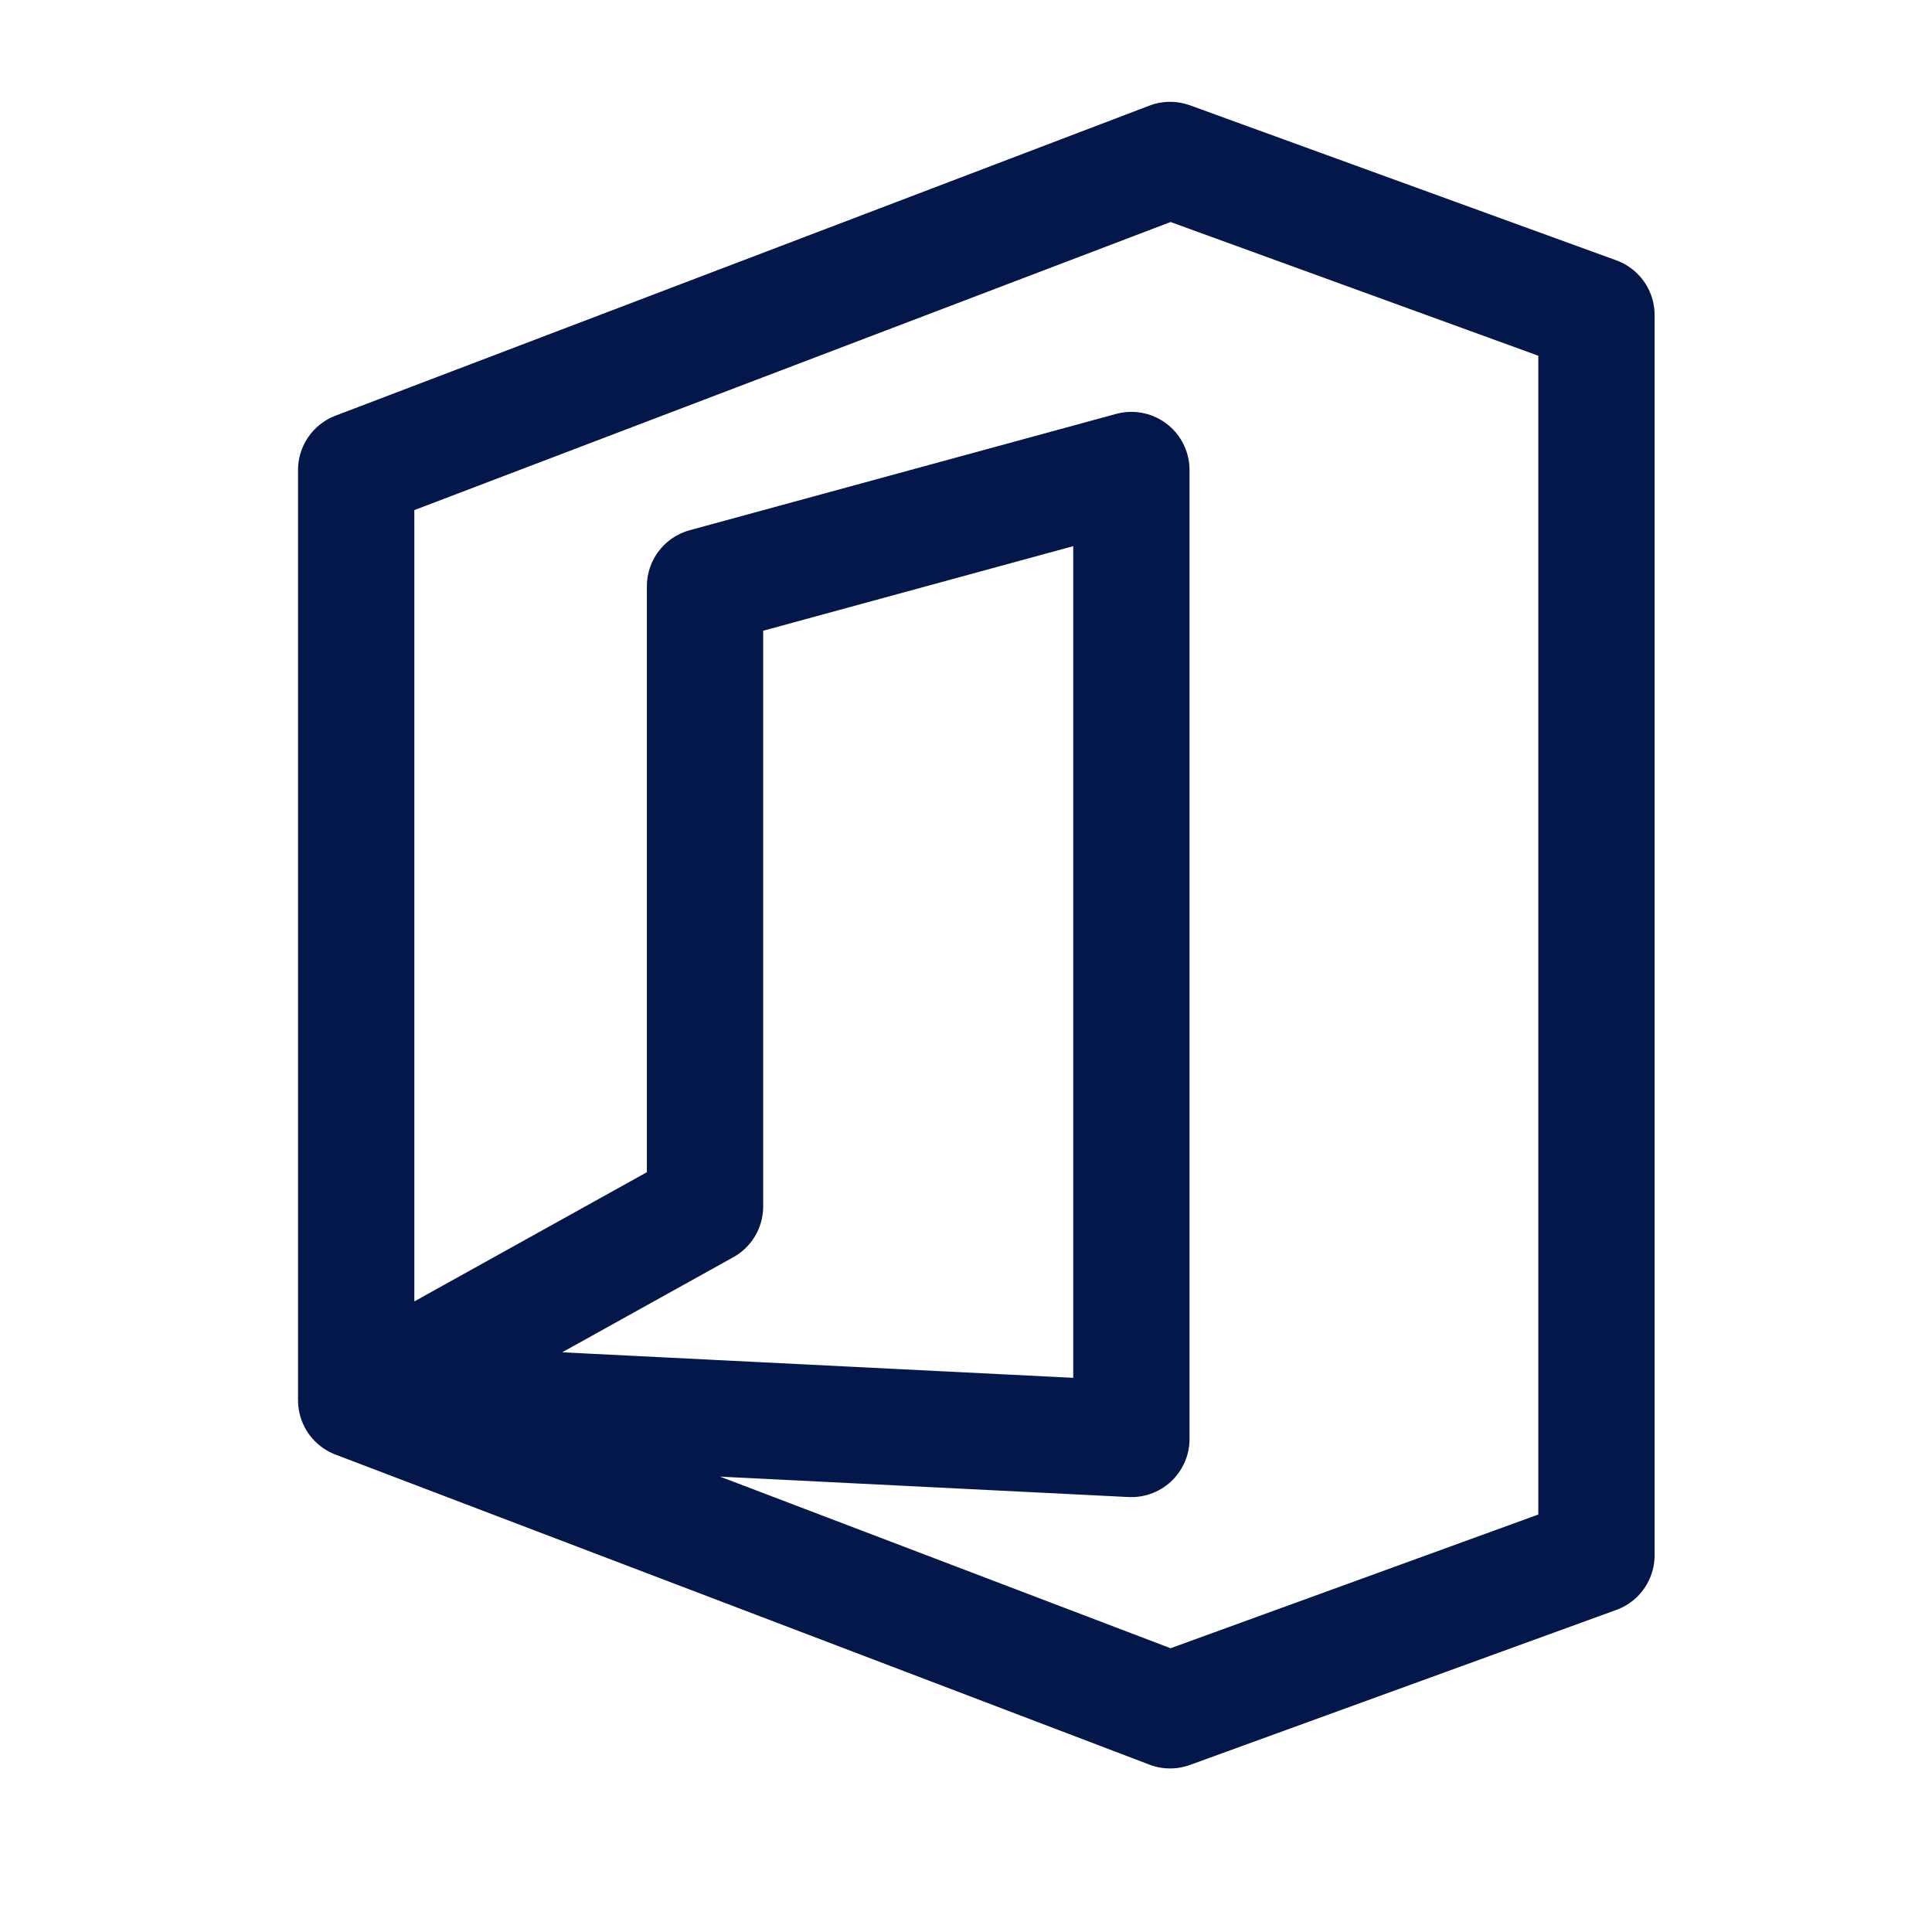 <svg width="25" height="25" viewBox="0 0 25 25" fill="none" xmlns="http://www.w3.org/2000/svg">
<path d="M4.609 18.119V6.082L15.141 2.07L20.658 4.076V20.125L15.141 22.131L4.609 18.119ZM4.609 18.119L14.64 18.62V6.082L9.123 7.587V15.611L4.609 18.119Z" stroke="#03174B" stroke-width="1.505" stroke-linecap="round" stroke-linejoin="round"/>
</svg>
